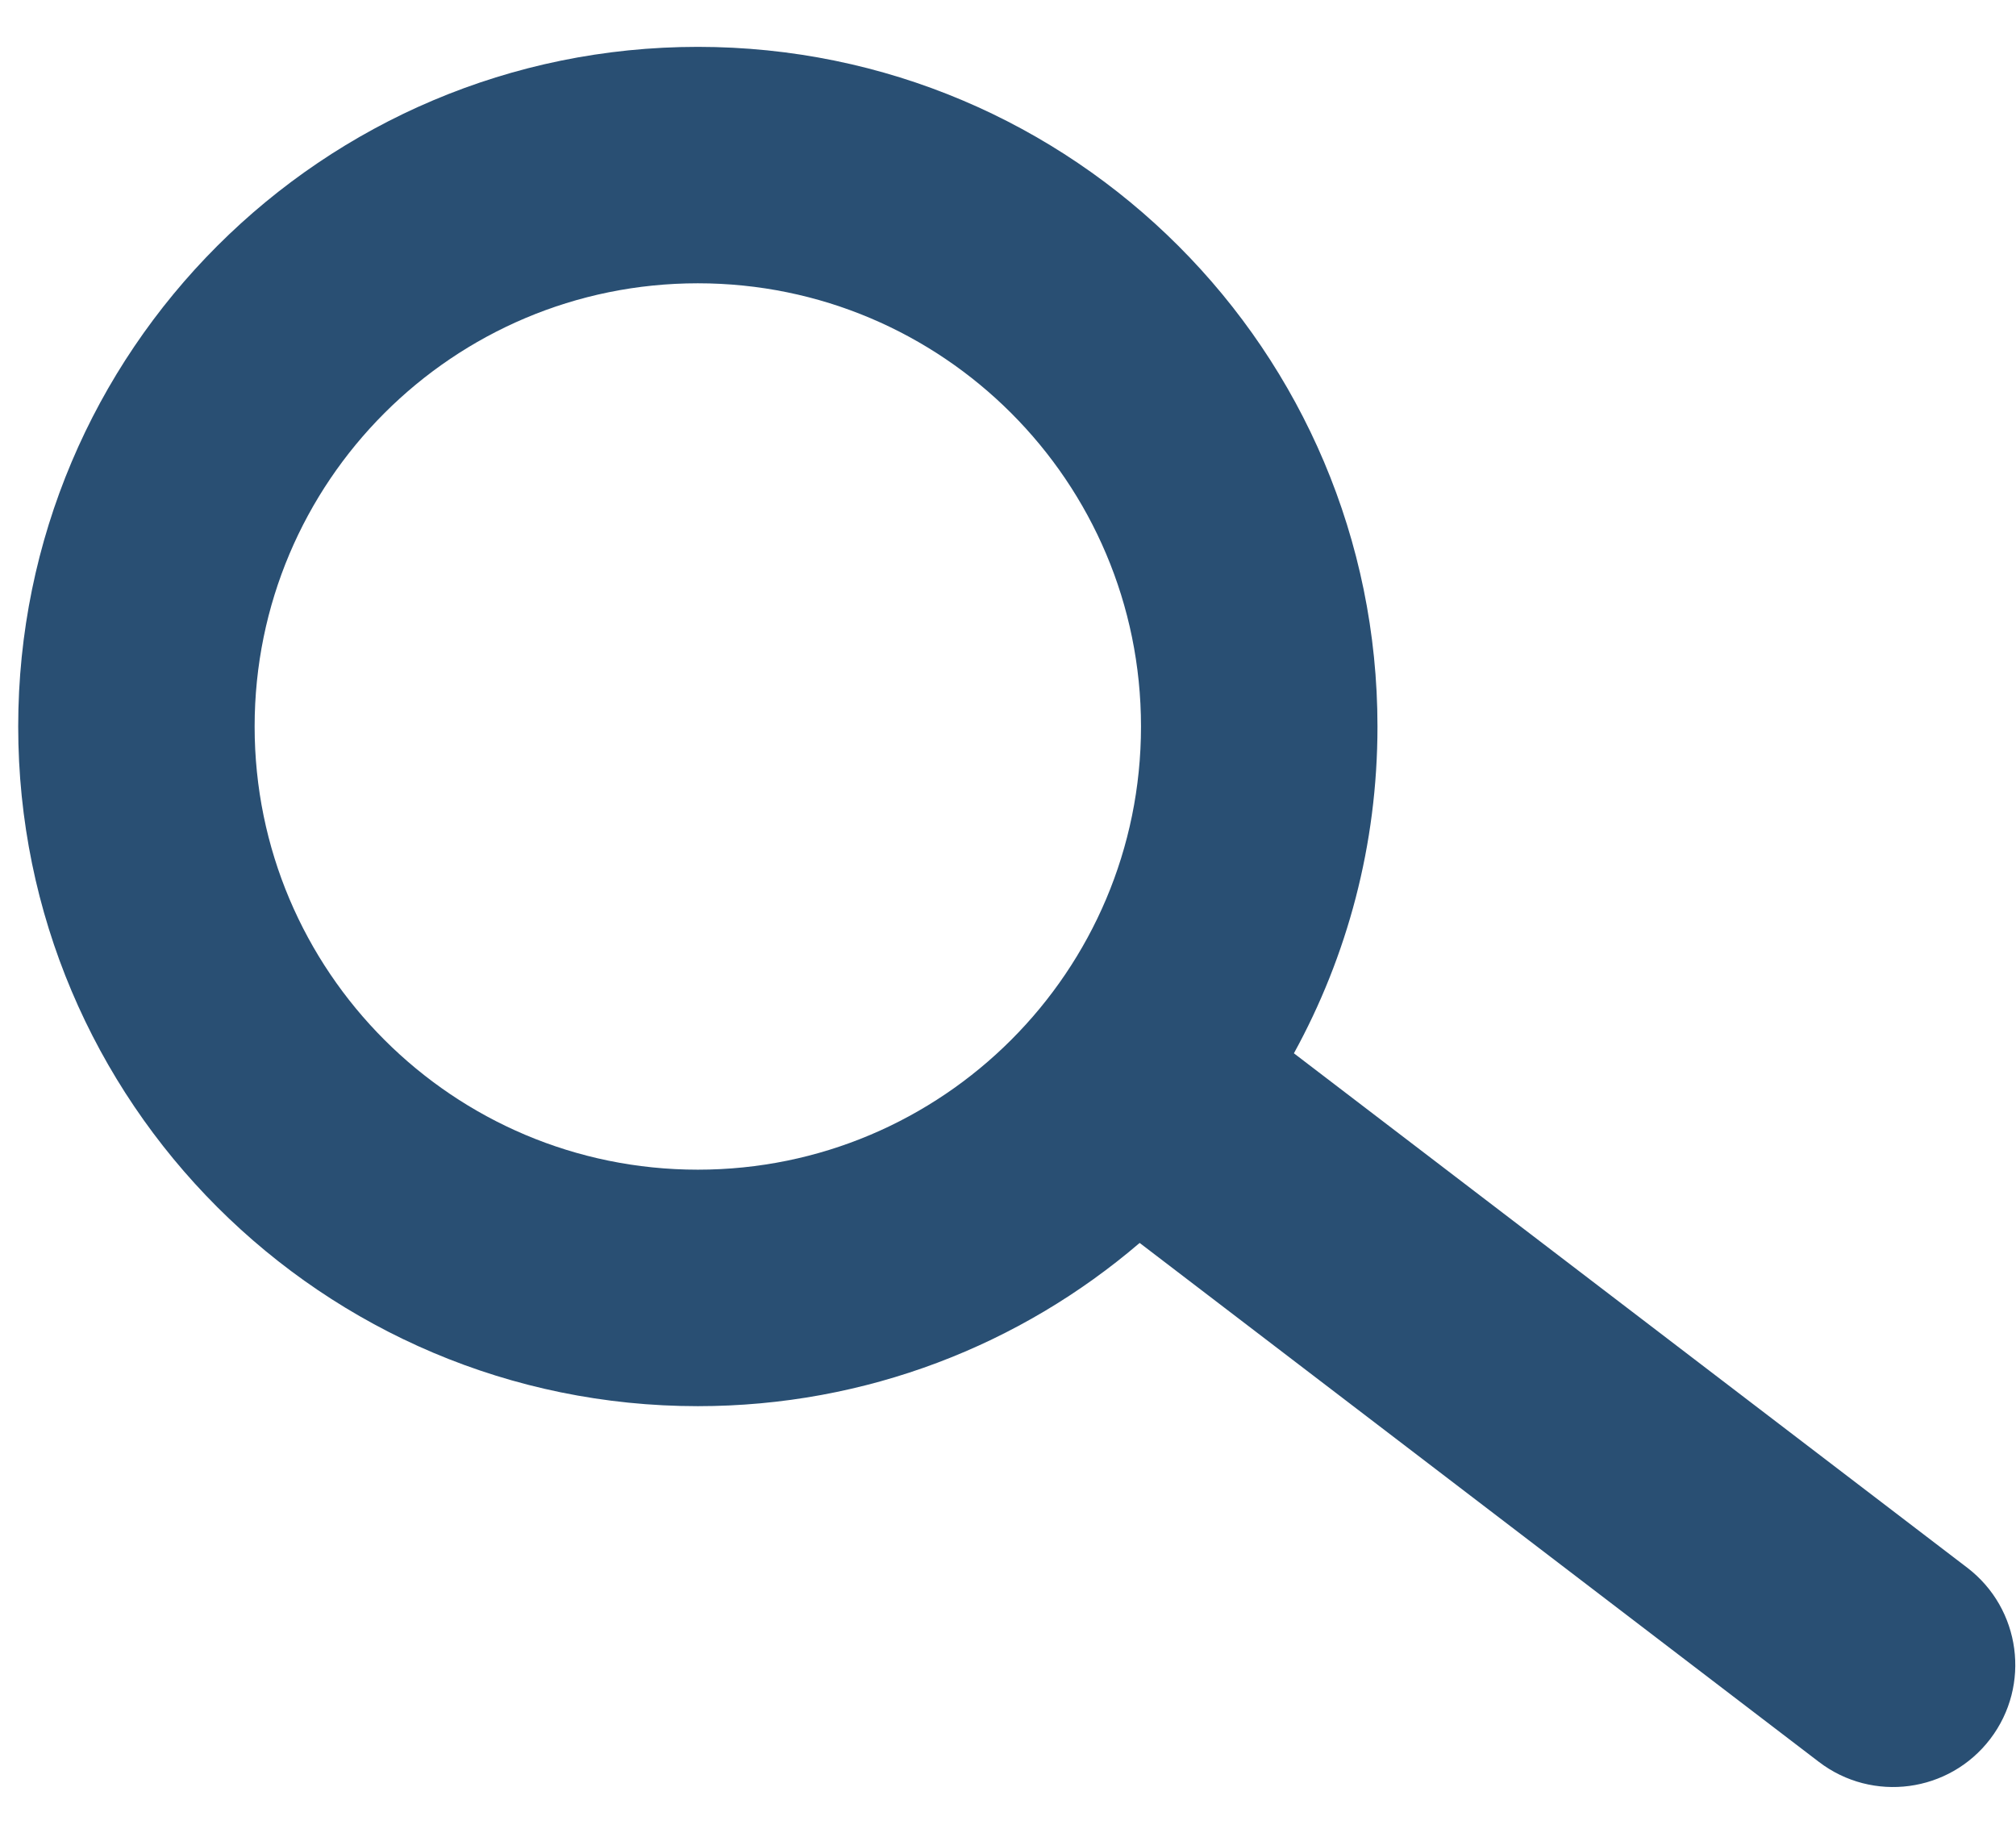 <?xml version="1.0" encoding="UTF-8"?>
<svg xmlns="http://www.w3.org/2000/svg" width="33" height="30" viewBox="0 0 33 30" fill="none">
  <g style="mix-blend-mode:multiply">
    <path fill-rule="evenodd" clip-rule="evenodd" d="M18.655 20.345C16.71 22.011 14.184 23.017 11.423 23.017C5.279 23.017 0.298 18.036 0.298 11.892C0.298 5.748 5.279 0.767 11.423 0.767C17.567 0.767 22.548 5.748 22.548 11.892C22.548 13.831 22.052 15.653 21.18 17.241L32.202 25.661C33.08 26.332 33.248 27.587 32.578 28.465C31.907 29.343 30.652 29.511 29.774 28.84L18.655 20.345ZM18.677 11.892C18.677 15.898 15.429 19.146 11.423 19.146C7.416 19.146 4.168 15.898 4.168 11.892C4.168 7.885 7.416 4.637 11.423 4.637C15.429 4.637 18.677 7.885 18.677 11.892Z" fill="#294F73"></path>
  </g>
</svg>
